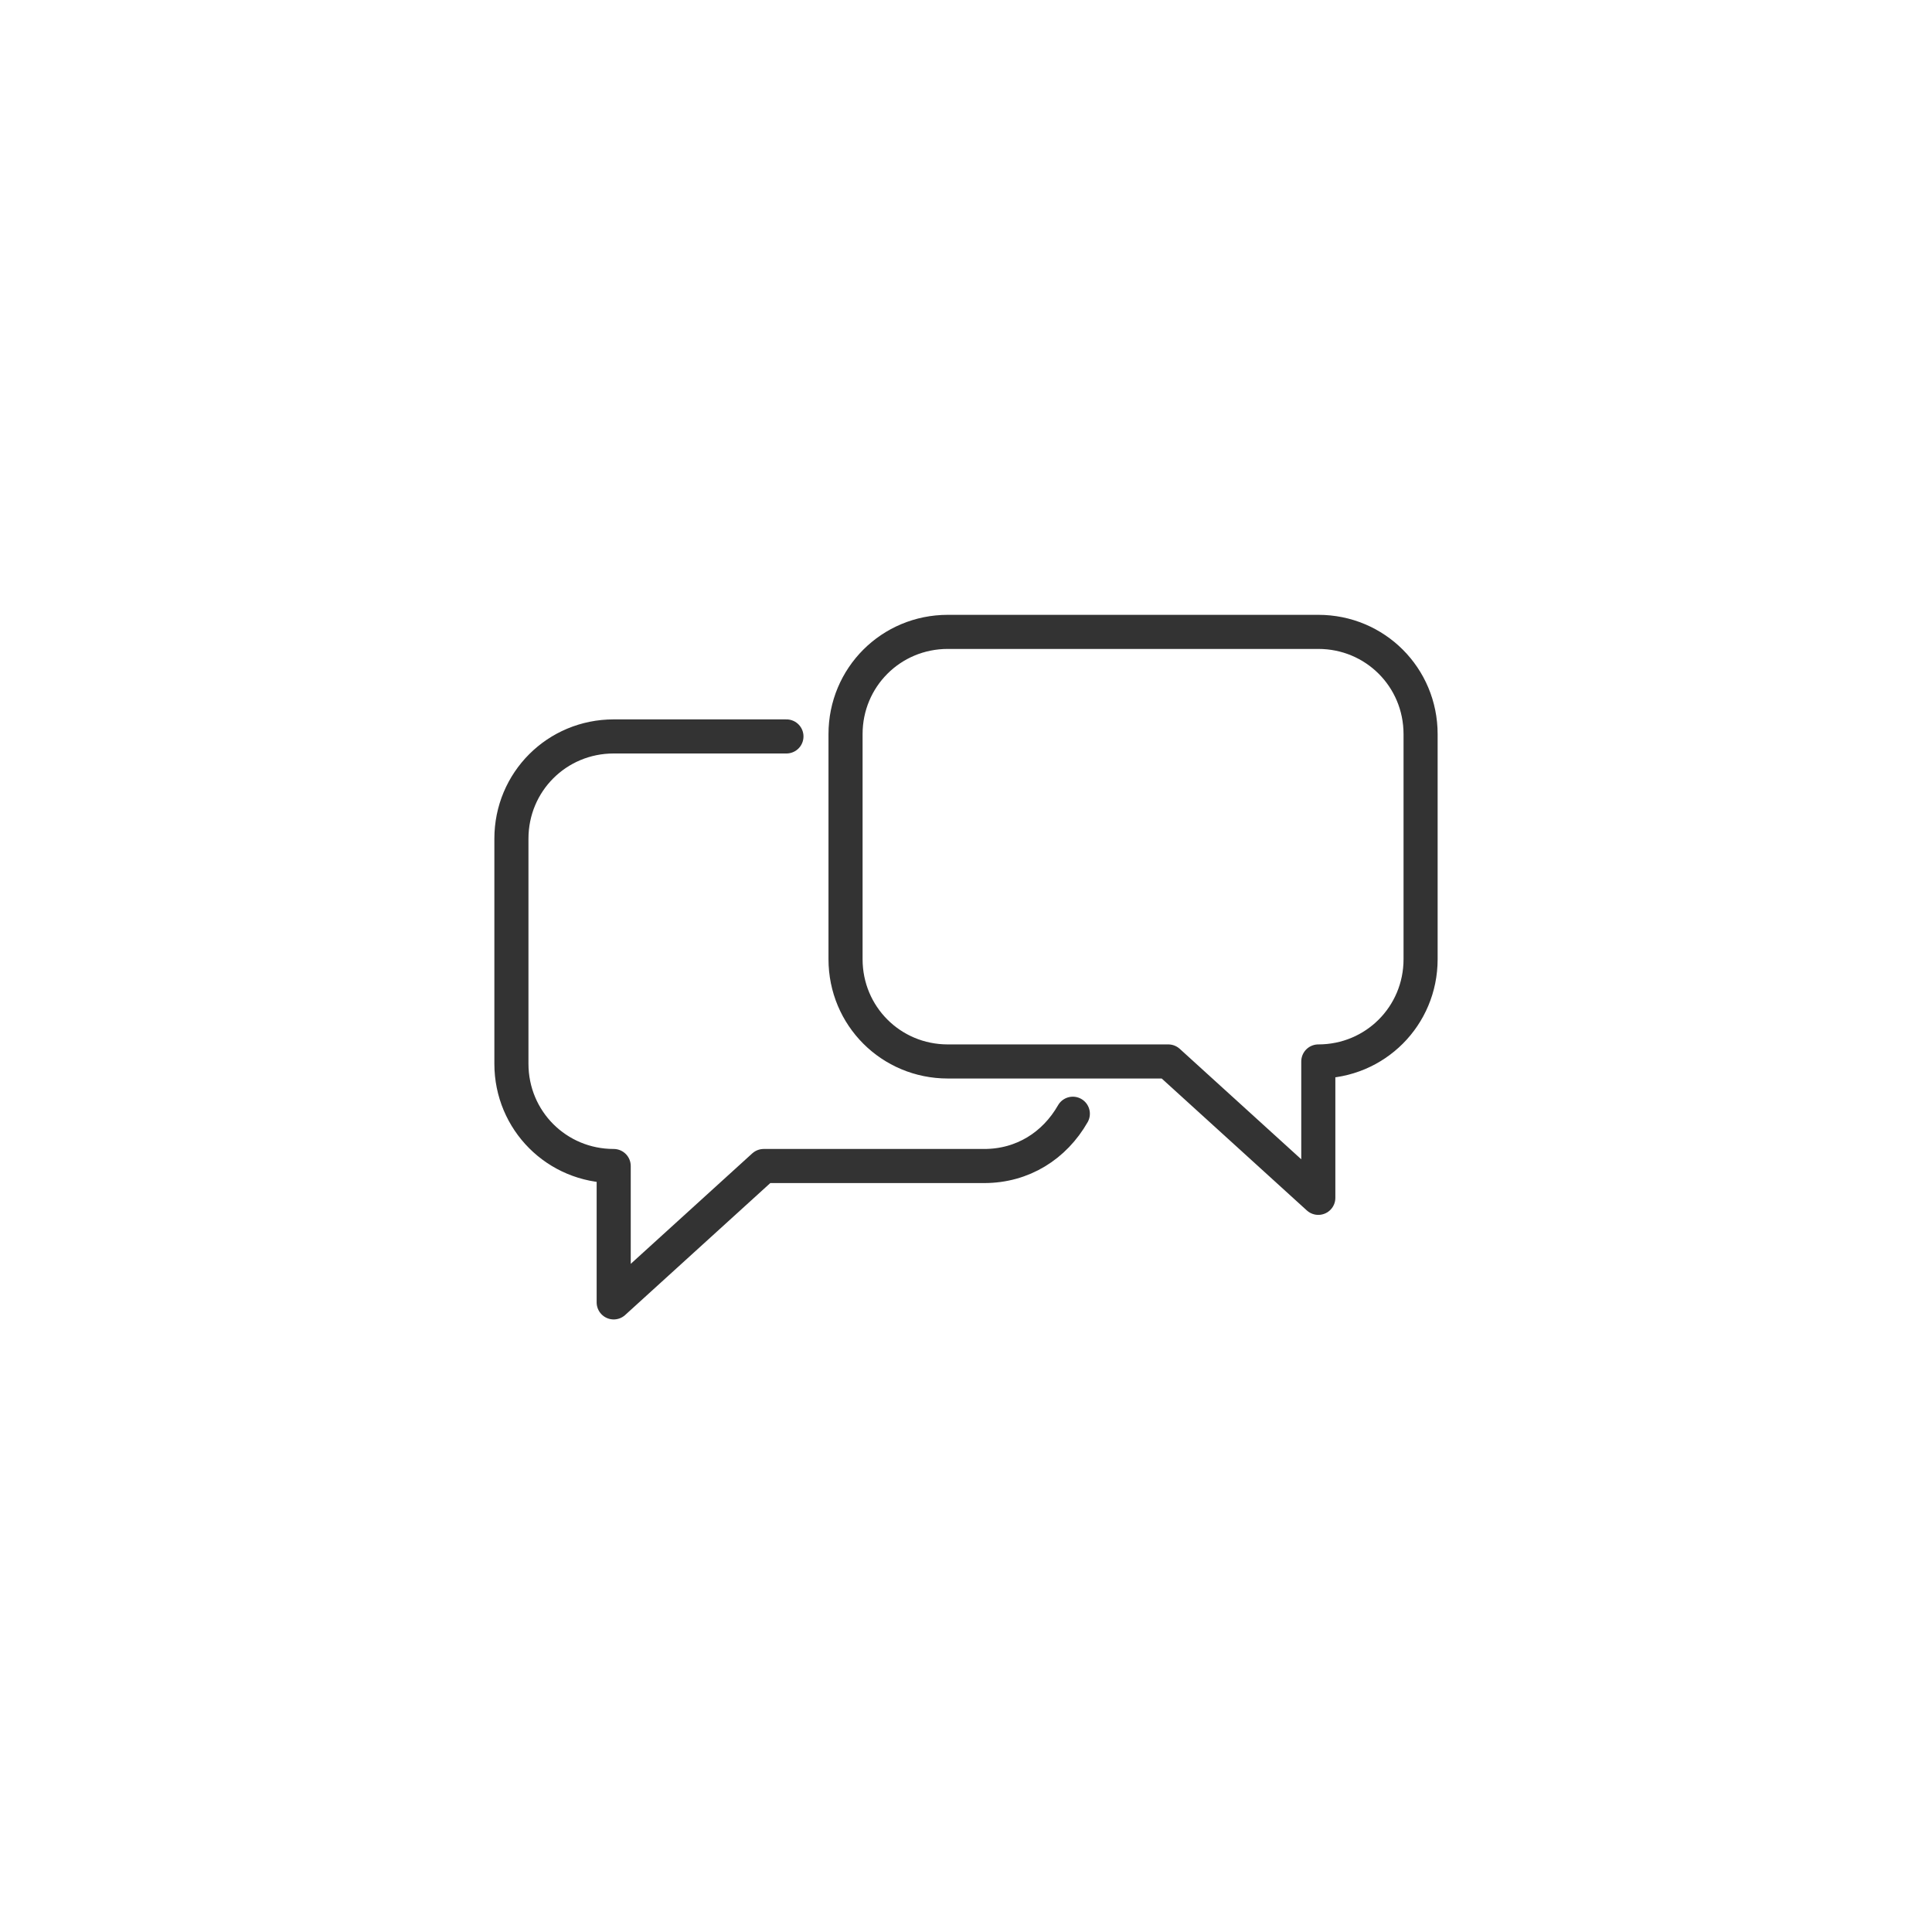 <?xml version="1.0" encoding="utf-8"?>
<!-- Generator: Adobe Illustrator 25.2.0, SVG Export Plug-In . SVG Version: 6.00 Build 0)  -->
<svg version="1.1" id="Layer_1" xmlns="http://www.w3.org/2000/svg" xmlns:xlink="http://www.w3.org/1999/xlink" x="0px" y="0px"
	 viewBox="0 0 85 85" style="enable-background:new 0 0 85 85;" xml:space="preserve">
<style type="text/css">
	.st0{fill:none;stroke:#333333;stroke-width:1.5;stroke-linecap:round;stroke-linejoin:round;stroke-miterlimit:10;}
</style>
<g>
	<path class="st0" d="M34.6,32.4H27c-2.5,0-4.5,2-4.5,4.5v9.9c0,2.5,2,4.5,4.5,4.5v6l6.6-6h9.7c1.7,0,3.1-0.9,3.9-2.3"/>
	<path class="st0" d="M41.7,27.8H58c2.5,0,4.5,2,4.5,4.5v9.9c0,2.5-2,4.5-4.5,4.5v6l-6.6-6h-9.7c-2.5,0-4.5-2-4.5-4.5v-9.9
		C37.2,29.8,39.2,27.8,41.7,27.8z"/>
</g>
</svg>
